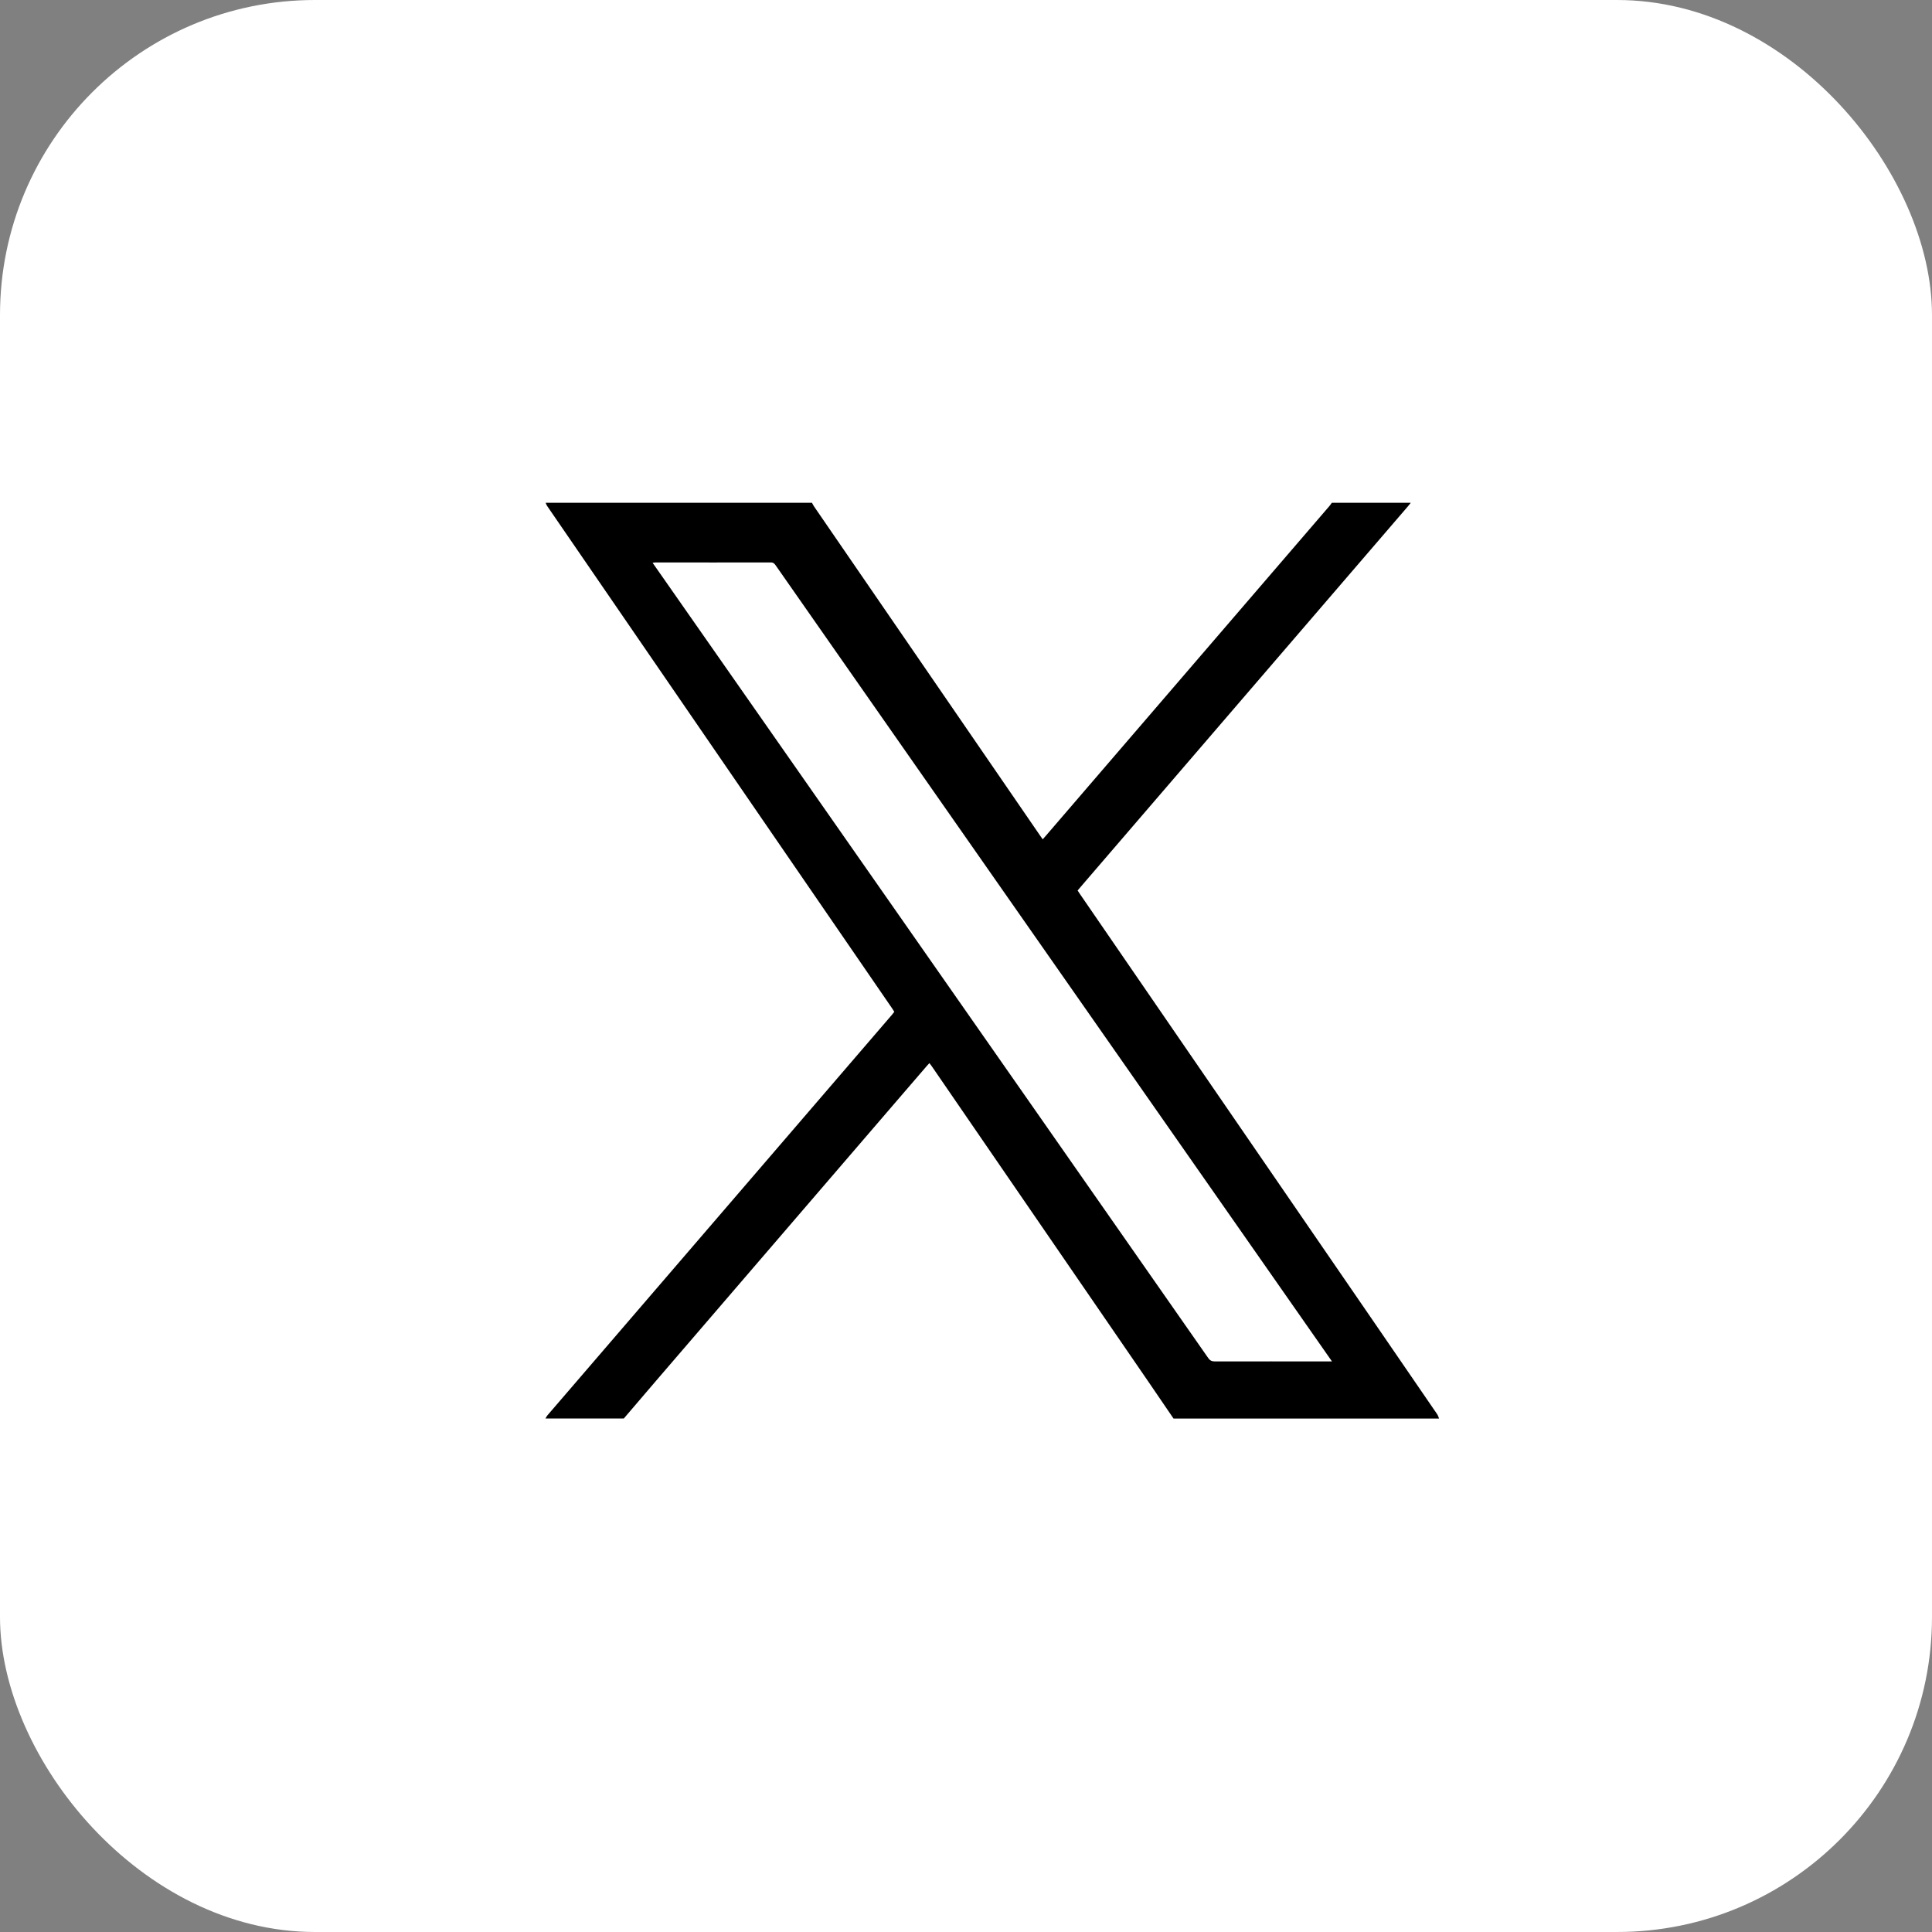 <?xml version="1.0" encoding="UTF-8"?>
<svg id="icon_x"
    xmlns="http://www.w3.org/2000/svg" viewBox="0 0 22.314 22.314">
    <rect x="0" y="0" width="22.314" height="22.314" fill="#808080" stroke="none"/>
    <defs>
        <style>.cls-1{fill:#fff;}</style>
    </defs>
    <rect class="cls-1" y="0" width="22.314" height="22.314" rx="3.638" ry="3.638"/>
    <path d="M15.381,5.807h.913c-.011.014-.021.027-.032.04-.221.257-.442.514-.663.771-1.03,1.198-2.06,2.395-3.09,3.593-.021.024-.041.048-.063.074.011.017.021.032.032.048,1.136,1.653,2.271,3.306,3.407,4.96.238.347.476.693.714,1.041.01.015.015.033.022.05h-3.067c-.093-.136-.186-.273-.279-.409-.838-1.22-1.676-2.44-2.514-3.661-.008-.012-.017-.022-.027-.035-.012.013-.022.023-.031.034-.124.144-.247.287-.371.431-.918,1.068-1.837,2.136-2.755,3.204-.124.145-.248.29-.372.435h-.905c.008-.013.015-.028.025-.039.094-.11.189-.22.284-.33.717-.834,1.434-1.668,2.152-2.502.514-.598,1.028-1.195,1.542-1.793.009-.011.017-.022.026-.033-.01-.015-.017-.027-.025-.039-.502-.73-1.003-1.46-1.505-2.191-.826-1.202-1.652-2.405-2.477-3.608-.009-.012-.014-.027-.02-.041h3.076c.008.014.014.028.023.041.872,1.27,1.744,2.54,2.616,3.809.008.012.016.023.026.037.014-.015.025-.028.036-.041,1.092-1.269,2.183-2.539,3.275-3.808.01-.012.019-.025.028-.038ZM15.384,15.724c-.018-.026-.03-.043-.042-.06-1.823-2.609-3.646-5.218-5.47-7.827-.304-.435-.609-.871-.913-1.307-.015-.021-.028-.035-.058-.034-.444.001-.887,0-1.331,0-.009,0-.018.002-.033.004.017.025.031.045.045.064.695.994,1.39,1.989,2.085,2.983,1.429,2.045,2.859,4.091,4.287,6.137.02.029.041.04.077.04.432-.001.864,0,1.296,0h.056Z"/>
</svg>